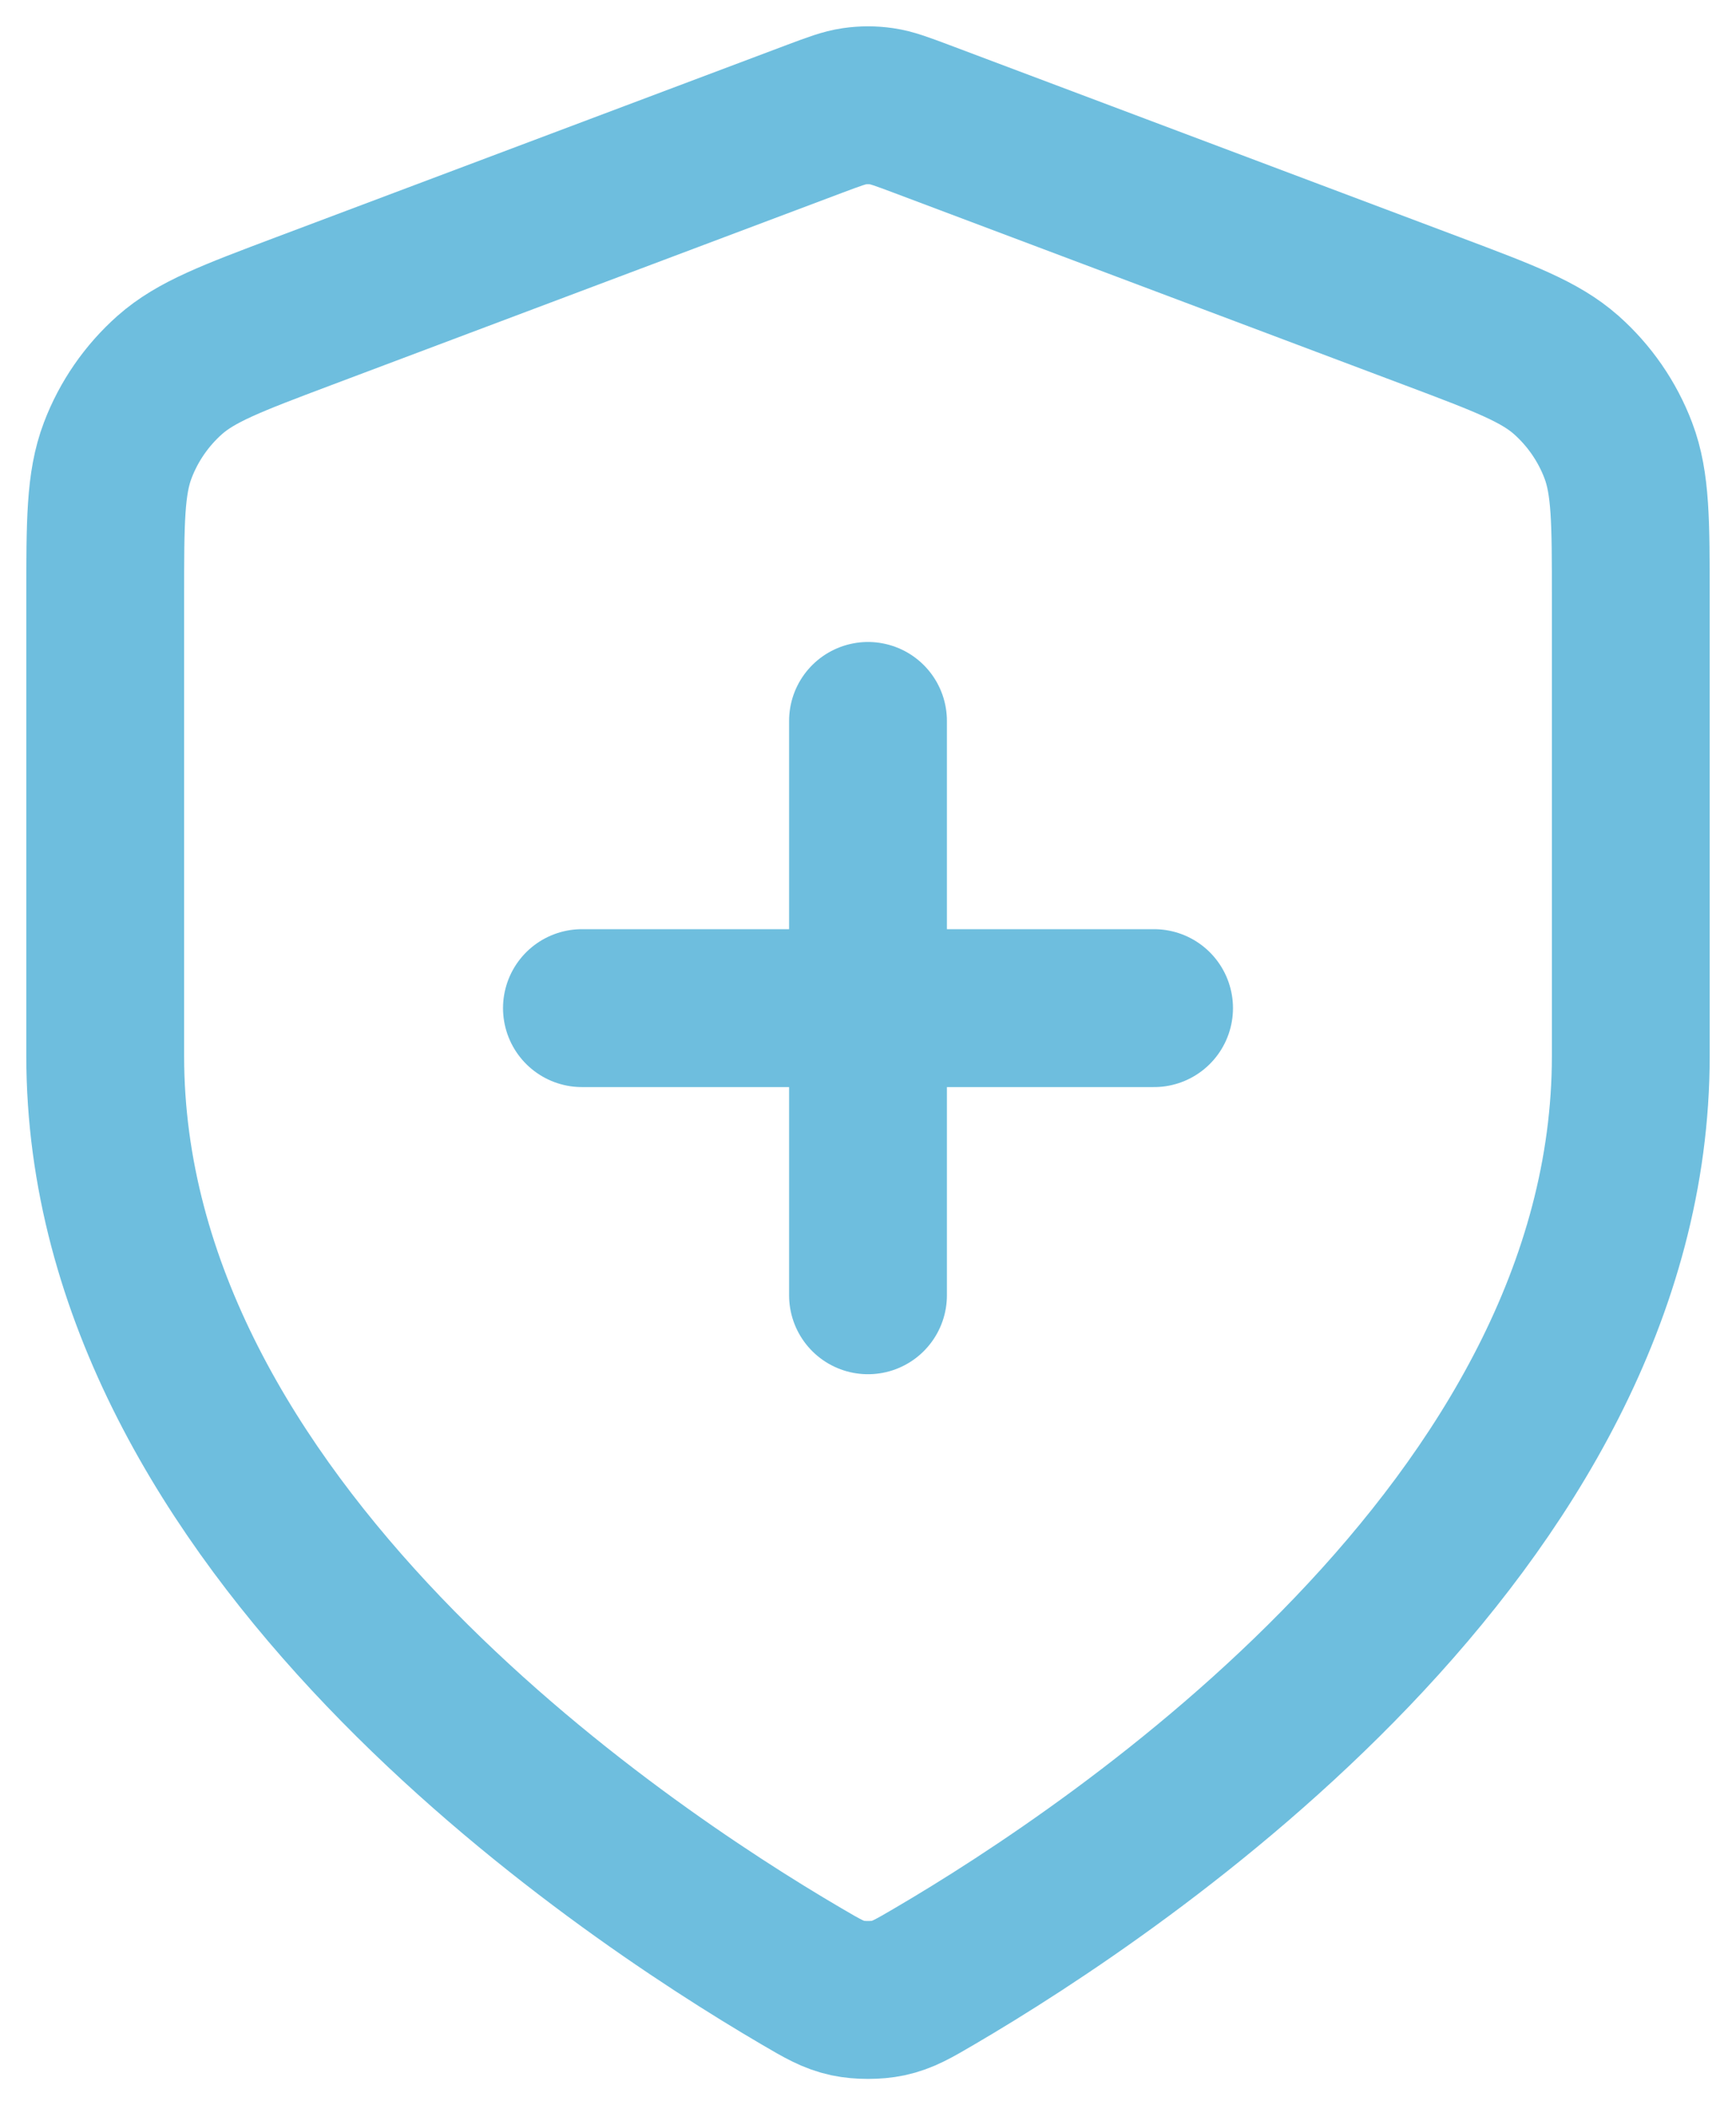 <svg xmlns="http://www.w3.org/2000/svg" width="33" height="40" viewBox="0 0 33 40" fill="none"><path d="M16.5 24.611V13.698M11.062 19.155H21.938M31 20.064C31 28.991 21.296 35.484 17.765 37.551C17.364 37.786 17.163 37.904 16.88 37.965C16.66 38.012 16.34 38.012 16.12 37.965C15.837 37.904 15.636 37.786 15.235 37.551C11.704 35.484 2 28.991 2 20.064V11.366C2 9.912 2 9.185 2.237 8.56C2.446 8.008 2.787 7.515 3.228 7.124C3.728 6.682 4.407 6.427 5.763 5.916L15.482 2.259C15.859 2.118 16.047 2.047 16.241 2.019C16.413 1.994 16.587 1.994 16.759 2.019C16.953 2.047 17.141 2.118 17.518 2.259L27.236 5.916C28.593 6.427 29.272 6.682 29.772 7.124C30.213 7.515 30.554 8.008 30.763 8.56C31 9.185 31 9.912 31 11.366V20.064Z" stroke="#6EBEDE" stroke-width="3" stroke-linecap="round" stroke-linejoin="round"></path></svg>